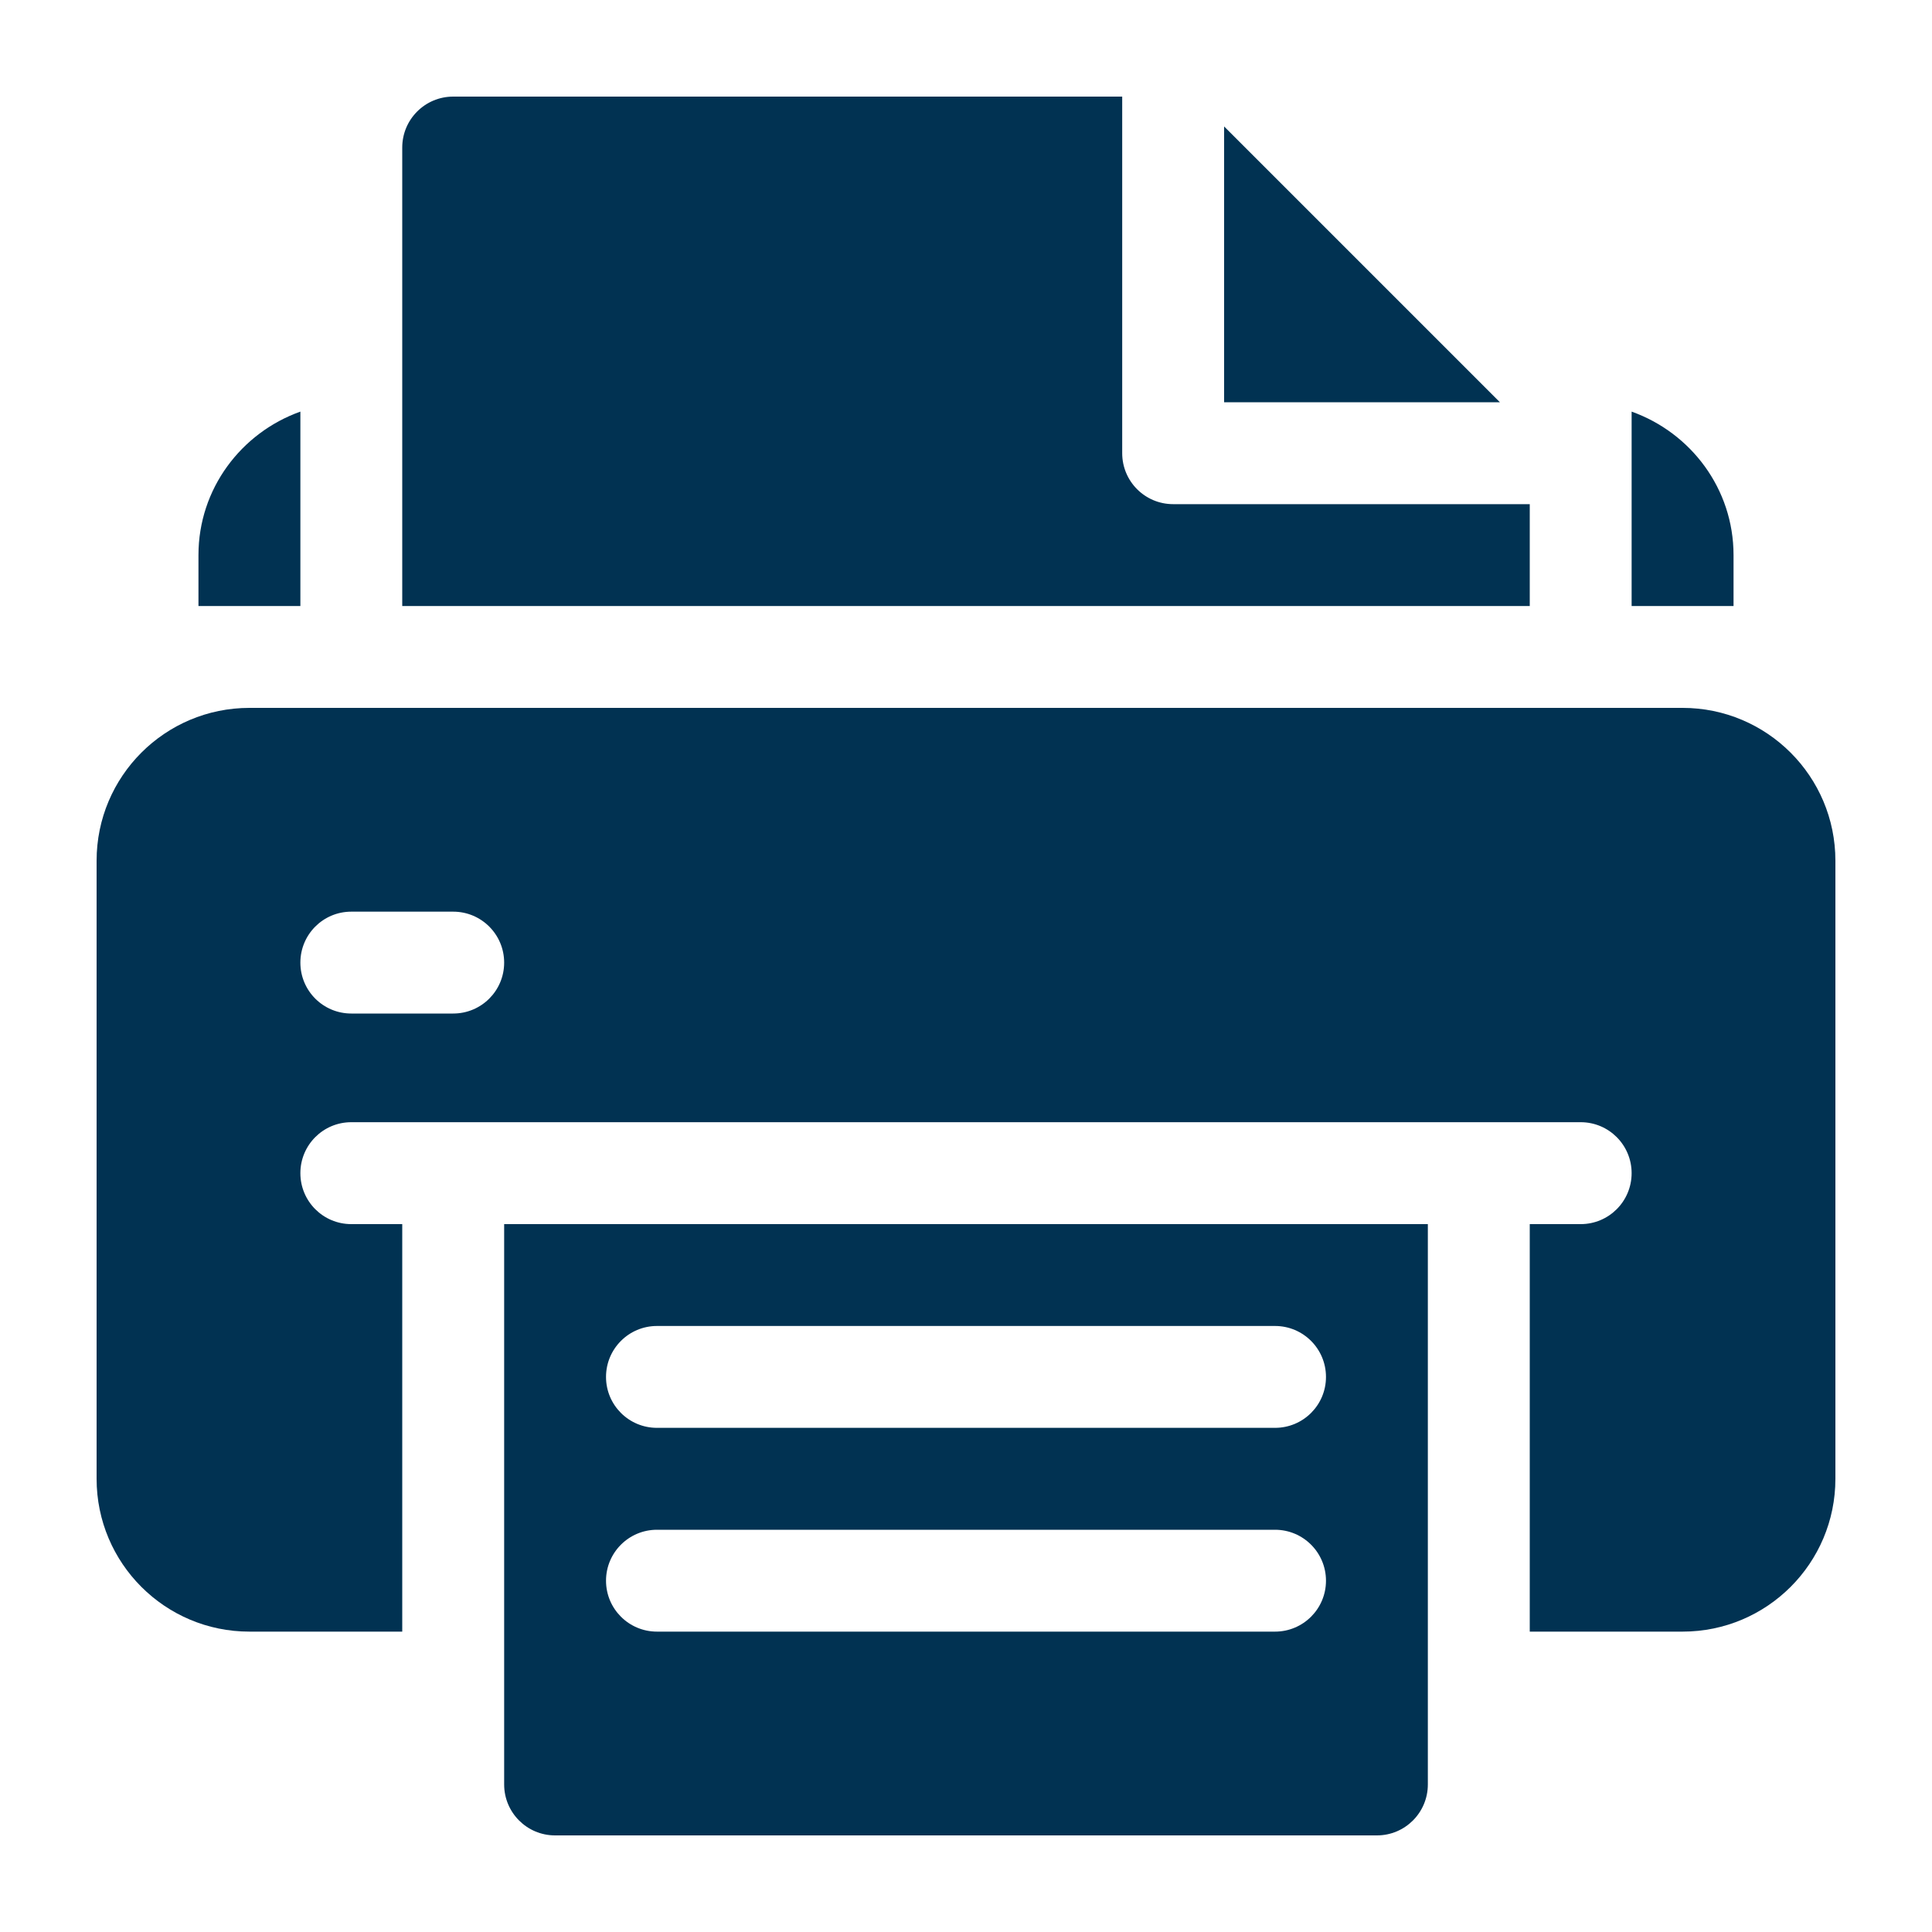 <svg width="40" height="40" viewBox="0 0 40 40" fill="none" xmlns="http://www.w3.org/2000/svg">
<path d="M34.836 14.656H5.164C3.417 14.656 2 16.073 2 17.82V30.617C2 32.365 3.417 33.781 5.164 33.781H8.328V25.344H7.273C6.69 25.344 6.219 24.872 6.219 24.289C6.219 23.706 6.69 23.234 7.273 23.234C8.559 23.234 31.896 23.234 32.727 23.234C33.309 23.234 33.781 23.706 33.781 24.289C33.781 24.872 33.309 25.344 32.727 25.344H31.672V33.781H34.836C36.583 33.781 38 32.365 38 30.617V17.82C38 16.073 36.583 14.656 34.836 14.656ZM9.383 20.984H7.273C6.69 20.984 6.219 20.513 6.219 19.93C6.219 19.347 6.69 18.875 7.273 18.875H9.383C9.966 18.875 10.438 19.347 10.438 19.93C10.438 20.513 9.966 20.984 9.383 20.984Z" fill="#013252"/>
<path d="M10.438 25.344V36.945C10.438 37.528 10.91 38 11.492 38H28.508C29.09 38 29.562 37.528 29.562 36.945V25.344H10.438ZM26.398 33.781H13.602C13.019 33.781 12.547 33.309 12.547 32.727C12.547 32.144 13.019 31.672 13.602 31.672H26.398C26.981 31.672 27.453 32.144 27.453 32.727C27.453 33.309 26.981 33.781 26.398 33.781ZM26.398 29.562H13.602C13.019 29.562 12.547 29.091 12.547 28.508C12.547 27.925 13.019 27.453 13.602 27.453H26.398C26.981 27.453 27.453 27.925 27.453 28.508C27.453 29.091 26.981 29.562 26.398 29.562Z" fill="#013252"/>
<path d="M33.781 8.522V12.547H35.891V11.492C35.891 10.119 35.006 8.959 33.781 8.522Z" fill="#013252"/>
<path d="M4.109 11.492V12.547H6.219V8.522C4.994 8.959 4.109 10.119 4.109 11.492Z" fill="#013252"/>
<path d="M25.344 2.618V8.328H31.054L25.344 2.618Z" fill="#013252"/>
<path d="M24.289 10.438C23.706 10.438 23.234 9.966 23.234 9.383V2H9.383C8.8 2 8.328 2.472 8.328 3.055C8.328 6.584 8.328 8.9 8.328 12.547H31.672V10.438H24.289Z" fill="#013252"/>
</svg>
